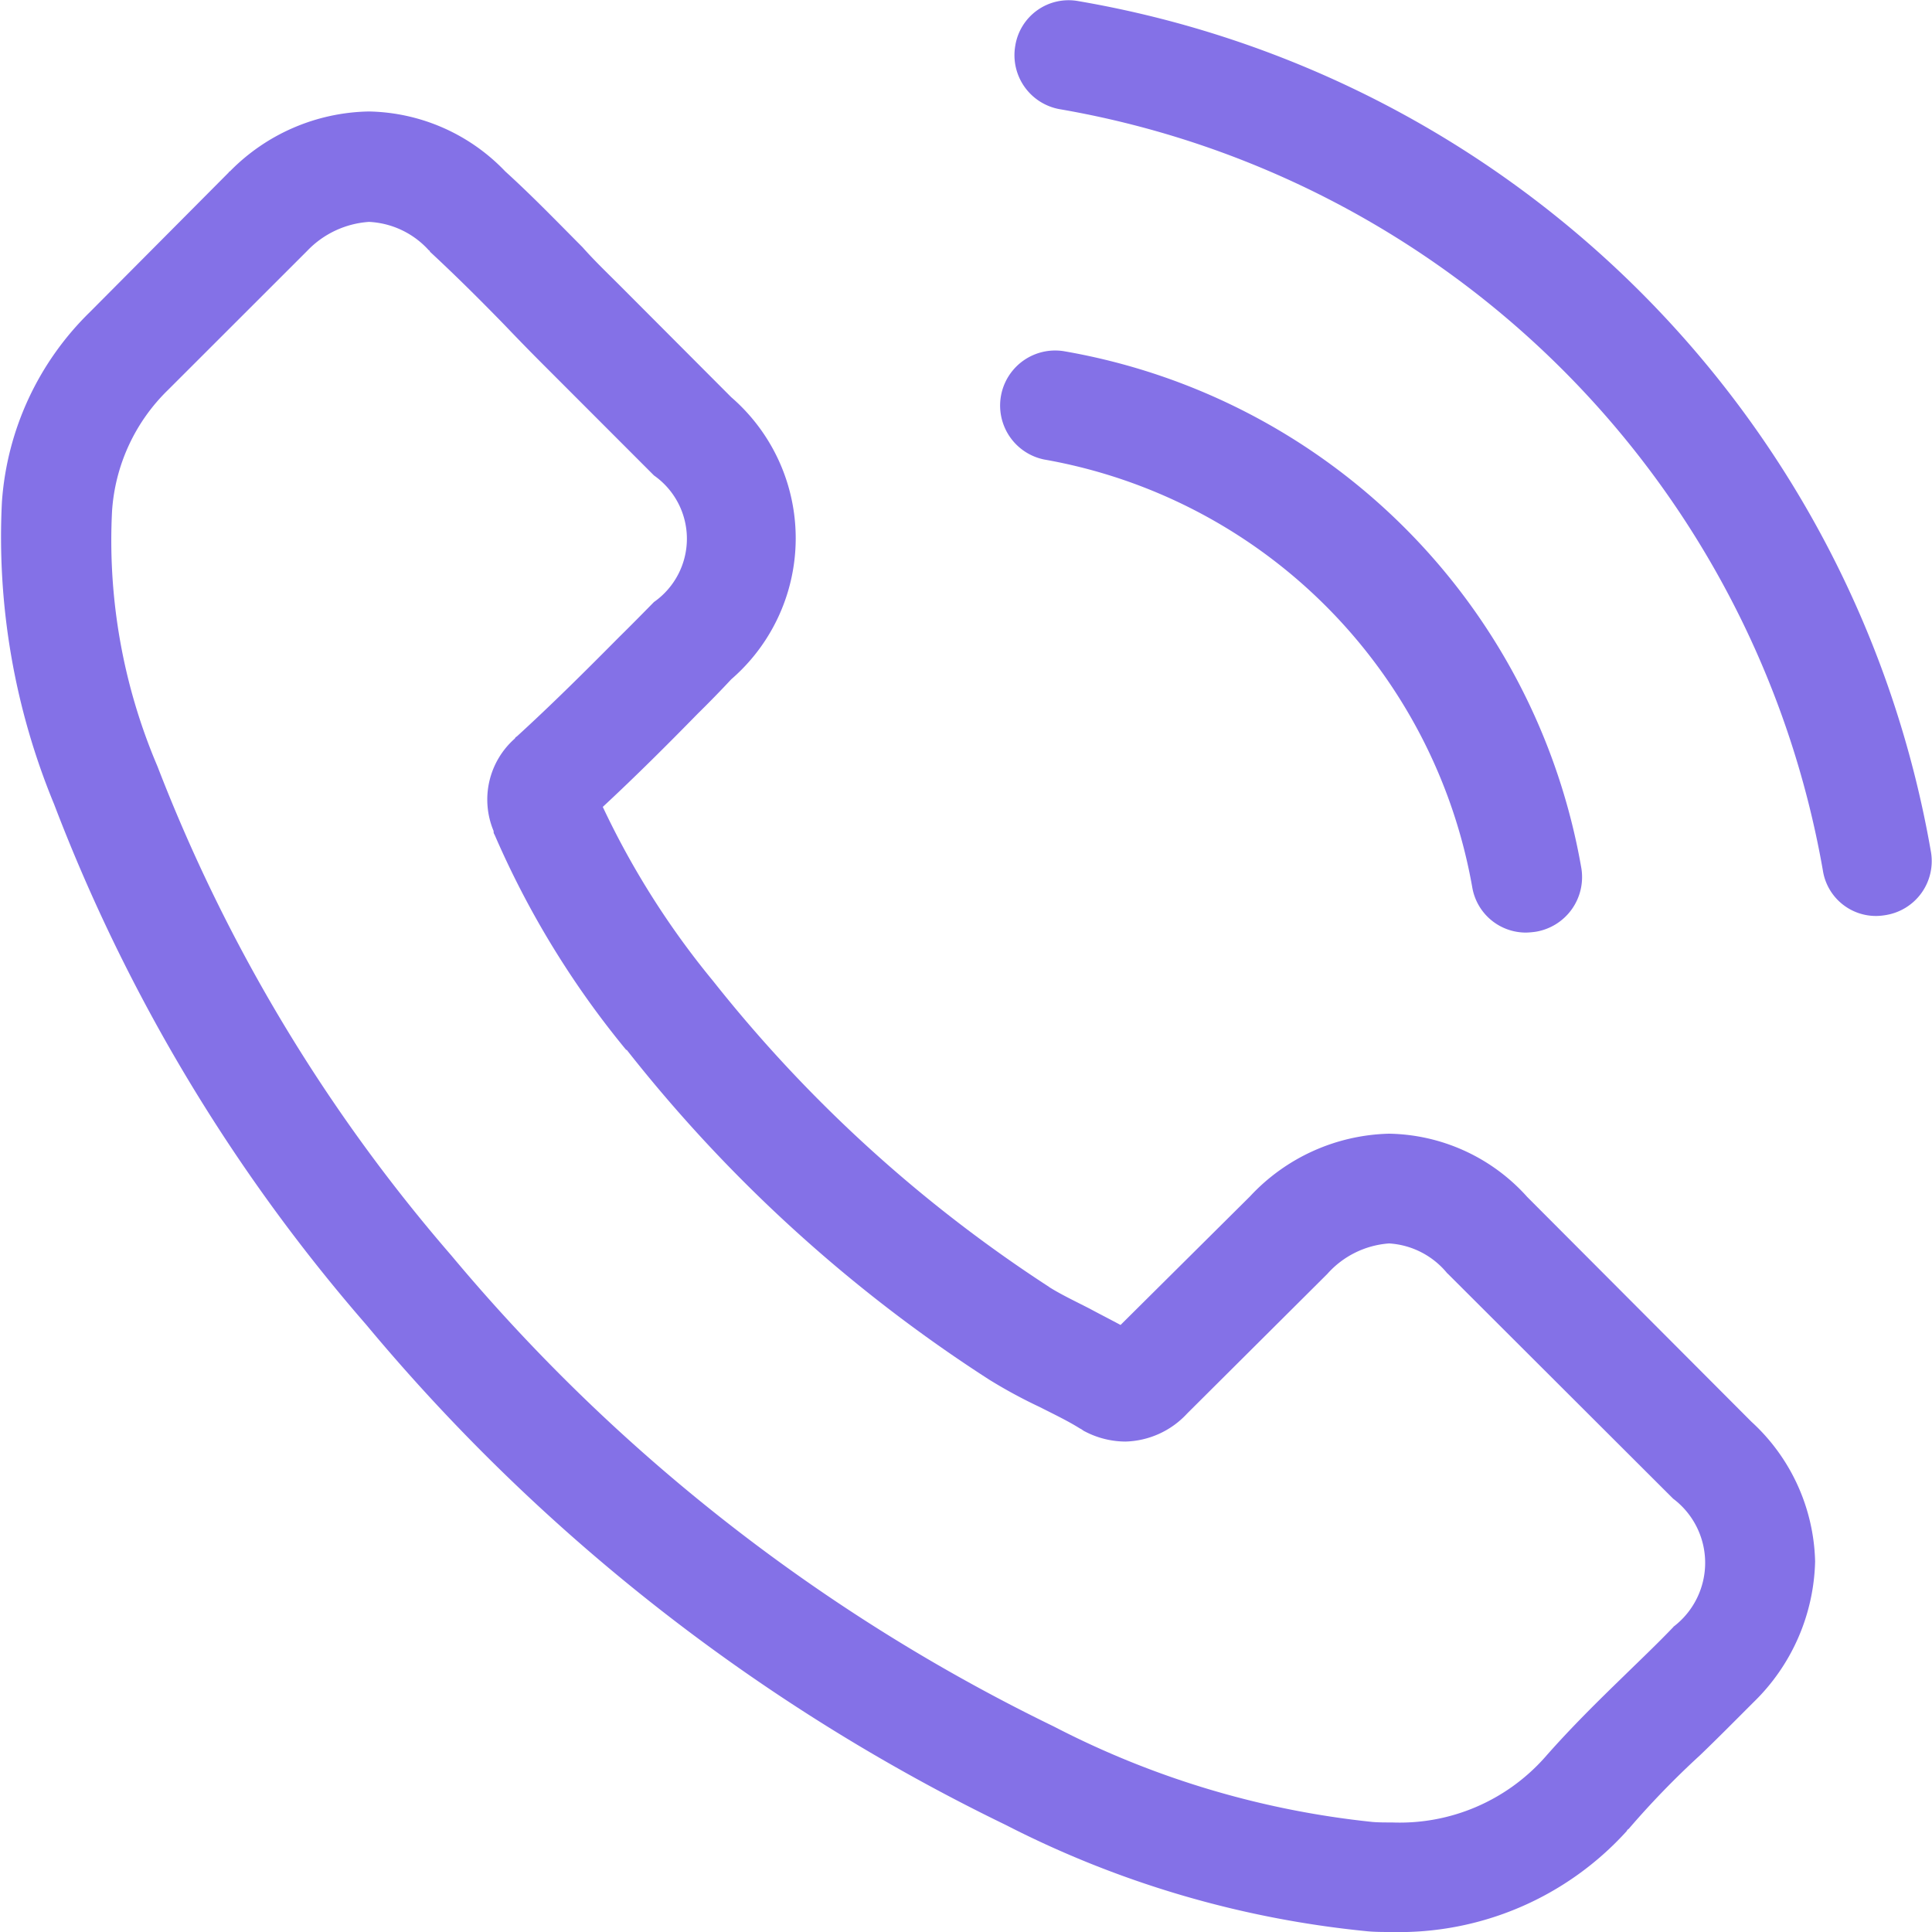 <?xml version="1.0" encoding="UTF-8"?> <svg xmlns="http://www.w3.org/2000/svg" width="20" height="20" viewBox="0 0 20 20"> <defs> <style> .cls-1 { fill: #8471e7; fill-rule: evenodd; } </style> </defs> <path id="тлф" class="cls-1" d="M1322.52,34.473a0.637,0.637,0,0,1-.09.009,0.556,0.556,0,0,1-.56-0.473,9.692,9.692,0,0,0-7.89-7.877,0.568,0.568,0,0,1-.47-0.658,0.559,0.559,0,0,1,.65-0.463,10.809,10.809,0,0,1,8.83,8.813A0.566,0.566,0,0,1,1322.52,34.473Zm-8.51-5.838a6.571,6.571,0,0,1,5.36,5.352,0.573,0.573,0,0,1-.47.658,0.851,0.851,0,0,1-.1.009,0.563,0.563,0,0,1-.56-0.473,5.459,5.459,0,0,0-4.43-4.424A0.57,0.57,0,0,1,1314.01,28.635Zm-0.15,9.688c0.12,0.076.27,0.147,0.42,0.224,0.1,0.054.21,0.11,0.32,0.169l1.34-1.331a2.03,2.03,0,0,1,1.44-.649,1.962,1.962,0,0,1,1.43.655l2.32,2.326a2.025,2.025,0,0,1,.66,1.447,2.1,2.1,0,0,1-.64,1.46c-0.19.19-.37,0.372-0.55,0.545a8.886,8.886,0,0,0-.74.764,0.041,0.041,0,0,0-.02.022A3.181,3.181,0,0,1,1317.4,45c-0.08,0-.18,0-0.26-0.009a10.42,10.42,0,0,1-3.73-1.1,19.918,19.918,0,0,1-6.62-5.179,17.971,17.971,0,0,1-3.23-5.387,7.239,7.239,0,0,1-.54-3.131,3.043,3.043,0,0,1,.91-1.963l1.44-1.448c0-.005,0-0.005.01-0.009a2.065,2.065,0,0,1,1.44-.62,2,2,0,0,1,1.41.62c0.28,0.254.54,0.524,0.8,0.785,0.12,0.136.26,0.27,0.39,0.4l1.15,1.153a1.931,1.931,0,0,1,0,2.92c-0.11.118-.23,0.241-0.35,0.359-0.31.317-.64,0.646-0.98,0.962a8.572,8.572,0,0,0,1.14,1.8A14.53,14.53,0,0,0,1313.86,38.322Zm-4.38-2.457a9.311,9.311,0,0,1-1.36-2.225,0.055,0.055,0,0,1-.01-0.038,0.842,0.842,0,0,1,.22-0.958,0.039,0.039,0,0,1,.02-0.021c0.36-.329.7-0.667,1.06-1.03,0.12-.118.24-0.24,0.36-0.362a0.8,0.8,0,0,0,0-1.31l-1.15-1.151c-0.14-.14-0.27-0.274-0.4-0.41-0.26-.267-0.51-0.515-0.77-0.756a0.012,0.012,0,0,0-.01-0.013,0.892,0.892,0,0,0-.62-0.295,0.975,0.975,0,0,0-.64.3l-1.44,1.439a1.927,1.927,0,0,0-.58,1.254,5.961,5.961,0,0,0,.47,2.643,17.18,17.18,0,0,0,3.04,5.061,18.854,18.854,0,0,0,6.24,4.879,9.238,9.238,0,0,0,3.3.988c0.06,0.005.13,0.005,0.2,0.005a2.009,2.009,0,0,0,1.58-.671c0.27-.308.55-0.583,0.82-0.845,0.18-.176.35-0.337,0.52-0.515a0.831,0.831,0,0,0-.01-1.321l-2.33-2.326s0,0-.01-0.009a0.843,0.843,0,0,0-.6-0.307,0.946,0.946,0,0,0-.64.316l-1.45,1.444a0.9,0.9,0,0,1-.64.291,0.915,0.915,0,0,1-.42-0.105c-0.02-.009-0.03-0.022-0.05-0.03-0.12-.076-0.27-0.148-0.42-0.224a5.226,5.226,0,0,1-.52-0.282,15.33,15.33,0,0,1-3.75-3.411Zm10.85,5.968C1320.32,41.838,1320.32,41.834,1320.33,41.834Z" transform="translate(-1303 -25)"></path> </svg> 